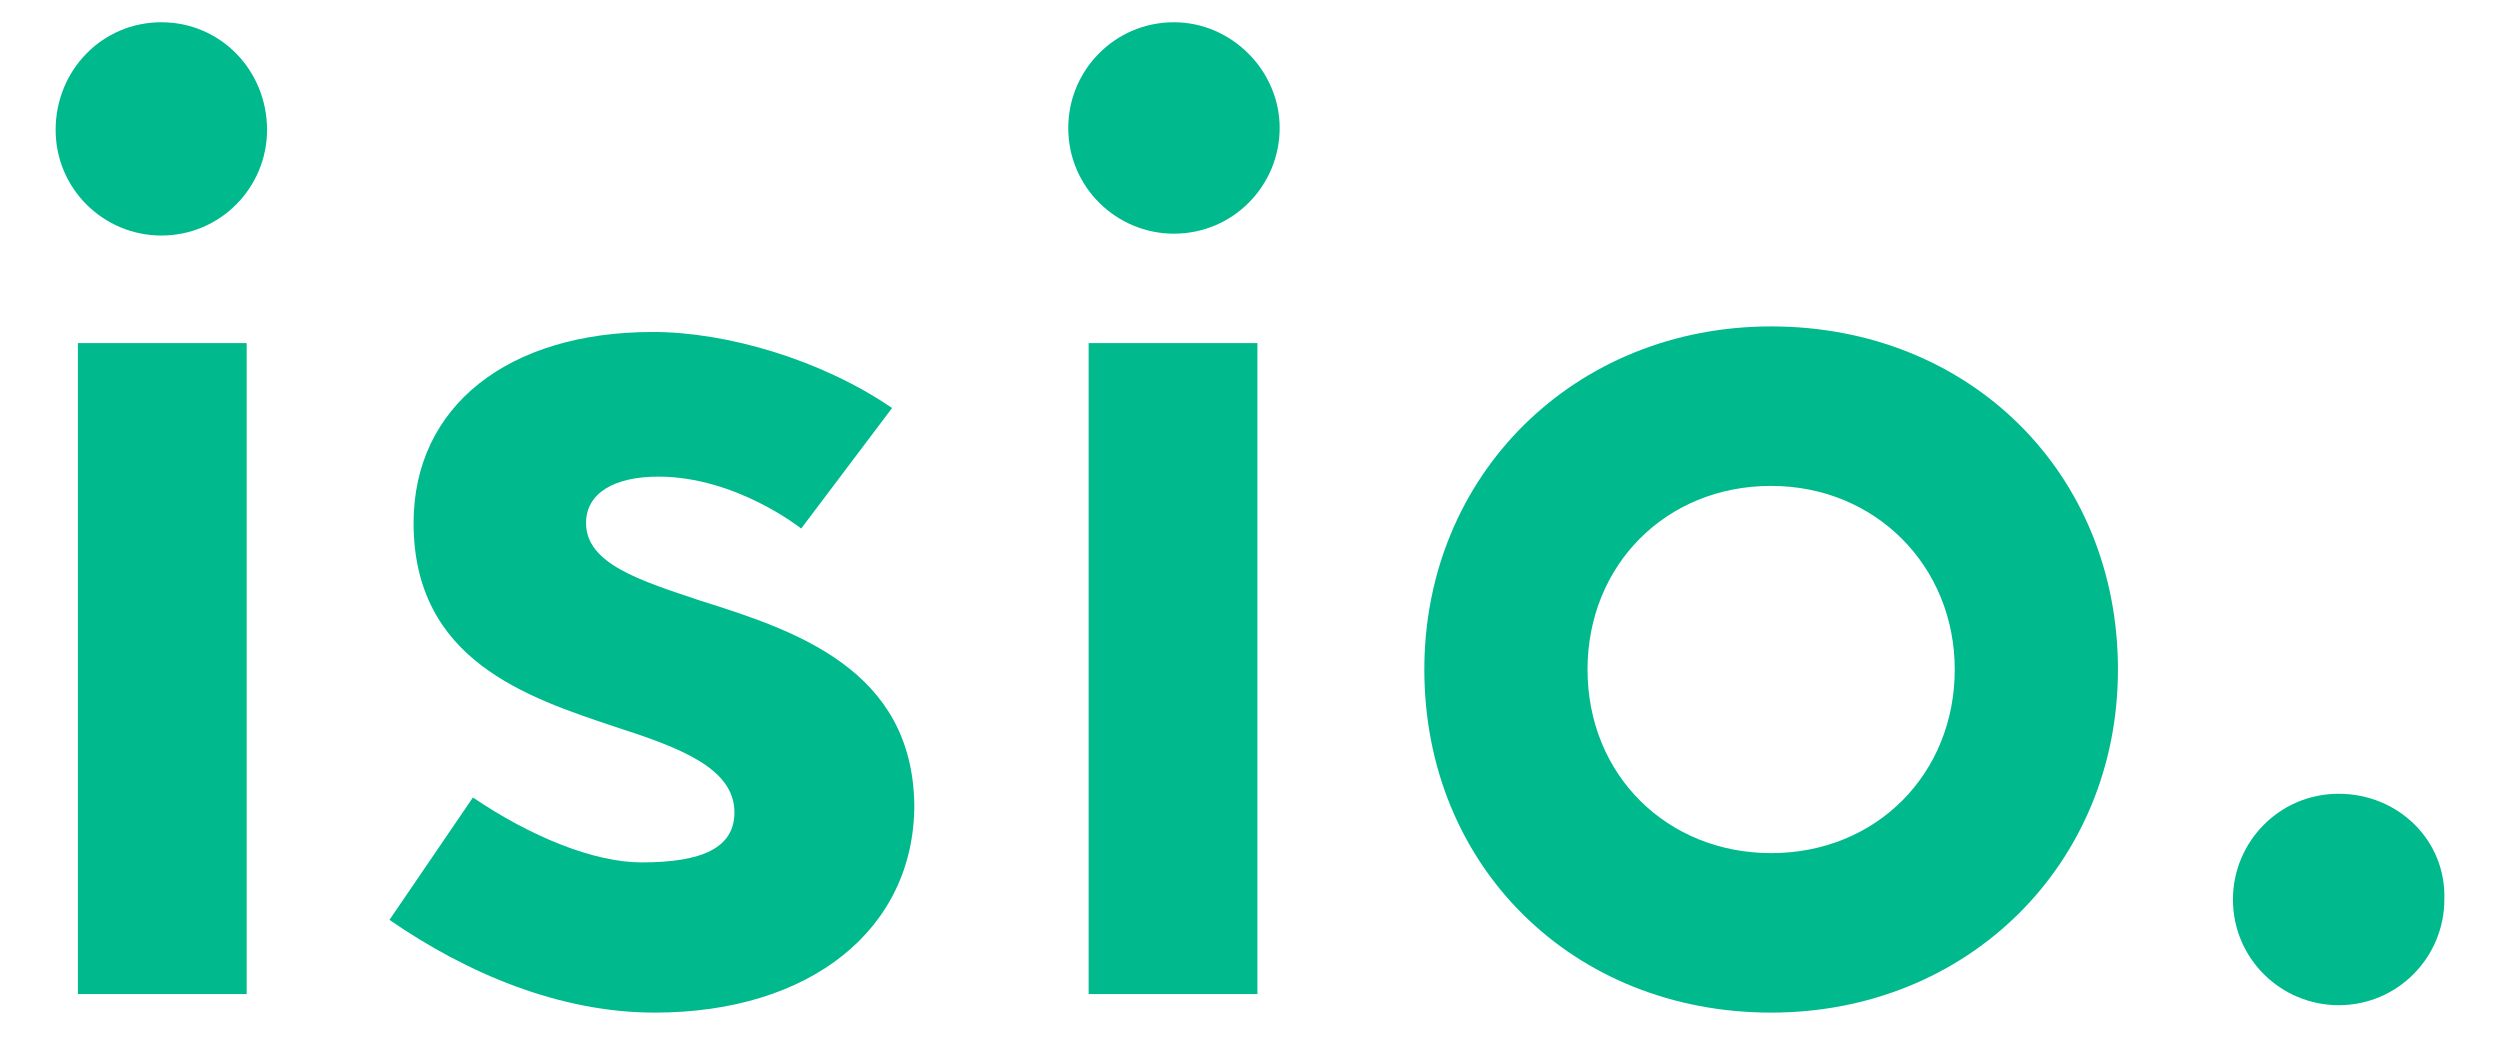 <?xml version="1.0" encoding="utf-8"?>
<!-- Generator: Adobe Illustrator 27.2.0, SVG Export Plug-In . SVG Version: 6.00 Build 0)  -->
<svg version="1.0" id="Layer_1" xmlns="http://www.w3.org/2000/svg" xmlns:xlink="http://www.w3.org/1999/xlink" x="0px" y="0px"
	 viewBox="0 0 134.8 55.9" style="enable-background:new 0 0 134.8 55.9;" xml:space="preserve">
<style type="text/css">
	.st0{fill:#EDEDED;}
	.st1{fill:#00BA8D;}
	.st2{fill:none;stroke:#000000;stroke-width:0.425;}
	.st3{fill:none;stroke:#000000;stroke-width:0.425;stroke-dasharray:1.698,1.698;}
	.st4{fill:none;stroke:#000000;stroke-width:0.425;stroke-dasharray:1.713,1.713;}
	.st5{fill:none;stroke:#000000;stroke-width:0.425;stroke-dasharray:1.751,1.751;}
	.st6{fill:none;stroke:#000000;stroke-width:0.425;stroke-dasharray:1.808,1.808;}
	.st7{fill:#00BA8C;}
	.st8{fill:#E86152;}
	.st9{fill:#00BB88;}
</style>
<g>
	<rect x="4.2" y="18.5" class="st1" width="9.1" height="35.1"/>
	<g>
		<path class="st1" d="M105.4,36.1c0,5.6-4.2,9.9-9.9,9.9c-5.6,0-9.9-4.2-9.9-9.9c0-5.6,4.2-9.9,9.9-9.9
			C101.1,26.2,105.4,30.5,105.4,36.1 M95.5,17.6c-10.6,0-18.7,8-18.7,18.5c0,10.6,8,18.5,18.7,18.5c10.6,0,18.7-8,18.7-18.5
			C114.2,25.5,106.2,17.6,95.5,17.6"/>
		<path class="st1" d="M126.1,42.8c-3.2,0-5.7,2.6-5.7,5.7c0,3.2,2.6,5.7,5.7,5.7c3.2,0,5.7-2.6,5.7-5.7
			C131.9,45.3,129.3,42.8,126.1,42.8"/>
	</g>
	<rect x="58.7" y="18.5" class="st1" width="9.1" height="35.1"/>
	<g>
		<path class="st1" d="M37.8,32.4c-3.3-1.1-6.2-2-6.2-4.2c0-1.6,1.5-2.5,3.9-2.5c4.2,0,7.7,2.8,7.7,2.8l4.9-6.5
			c-3.8-2.6-8.9-4.1-12.9-4.1c-7.8,0-12.9,4-12.9,10.3c0,7.4,6.1,9.4,10.9,11c3.4,1.1,6.4,2.2,6.4,4.6c0,1.9-1.7,2.7-5,2.7
			c-2.6,0-6-1.4-9.1-3.5L21,49.6c4.2,2.9,9.2,5,14.3,5c8.4,0,14-4.5,14-11.2C49.2,36.1,42.9,34,37.8,32.4"/>
		<path class="st1" d="M63.3,1.2c-3.2,0-5.7,2.6-5.7,5.7c0,3.2,2.6,5.7,5.7,5.7c3.2,0,5.7-2.6,5.7-5.7C69,3.8,66.4,1.2,63.3,1.2"/>
		<path class="st1" d="M8.7,1.2C5.5,1.2,3,3.8,3,7c0,3.2,2.6,5.7,5.7,5.7c3.2,0,5.7-2.6,5.7-5.7C14.4,3.8,11.9,1.2,8.7,1.2"/>
	</g>
</g>
</svg>
